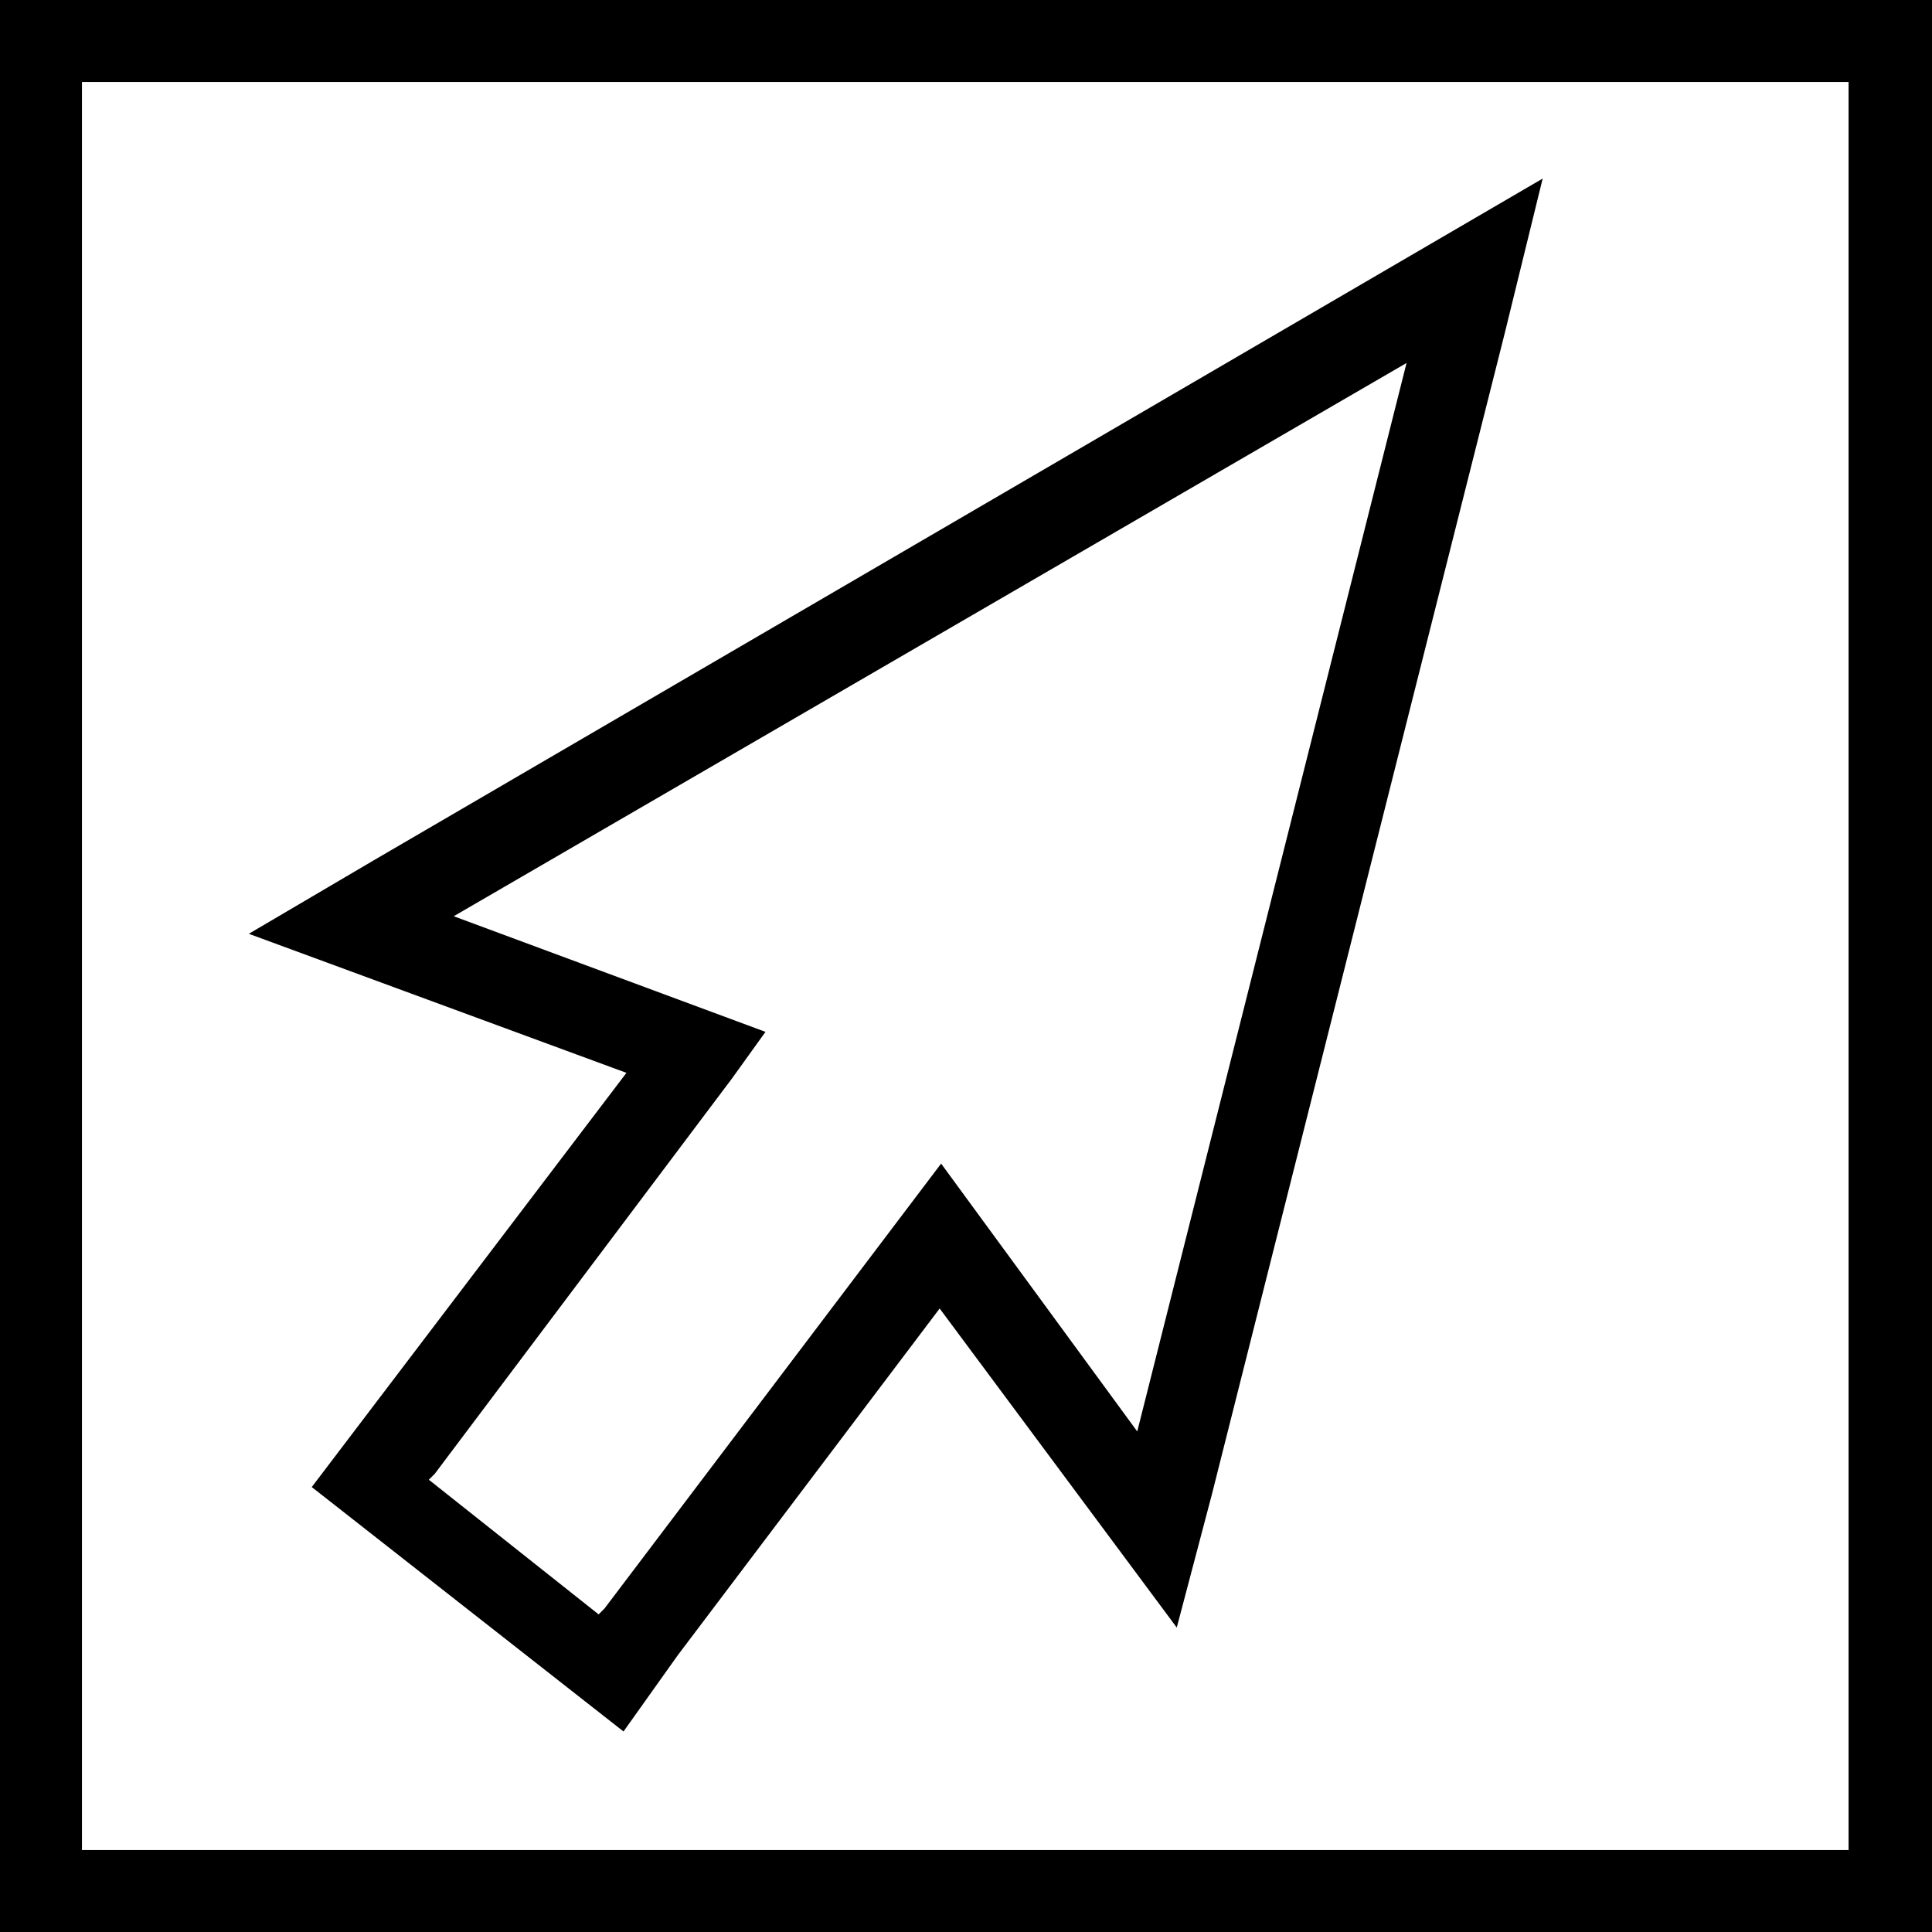 <?xml version="1.0" encoding="utf-8"?>
<svg version="1.1" id="Layer_1" xmlns="http://www.w3.org/2000/svg" xmlns:xlink="http://www.w3.org/1999/xlink" x="0px" y="0px"
	 viewBox="0 0 132 132" style="enable-background:new 0 0 132 132;" xml:space="preserve" width="132" height="132">
<style type="text/css">
	.st0{fill:#000000;}
</style>
<g id="mouse-click-arrow">
	<path class="st0" d="M0,0v132h132V0H0z M126.4,126.4H5.6V5.6h120.7V126.4z"/>
	<path class="st0" d="M17,63.8l8.5-5l79.9-46.6l-2.6,10.6l-20,79.3l-2.4,9.1L64.2,89.4l-17.9,23.7l-3.7,5.2l-21.3-16.7l0,0l21.5-28.3
		 M29.3,101.1L29.3,101.1l11.6,9.2l0.4-0.4l23-30.4l13.4,18.3l18.4-73L31,62.6l21.3,7.9L50,73.7l-20.3,27L29.3,101.1z"/>
</g>
</svg>
